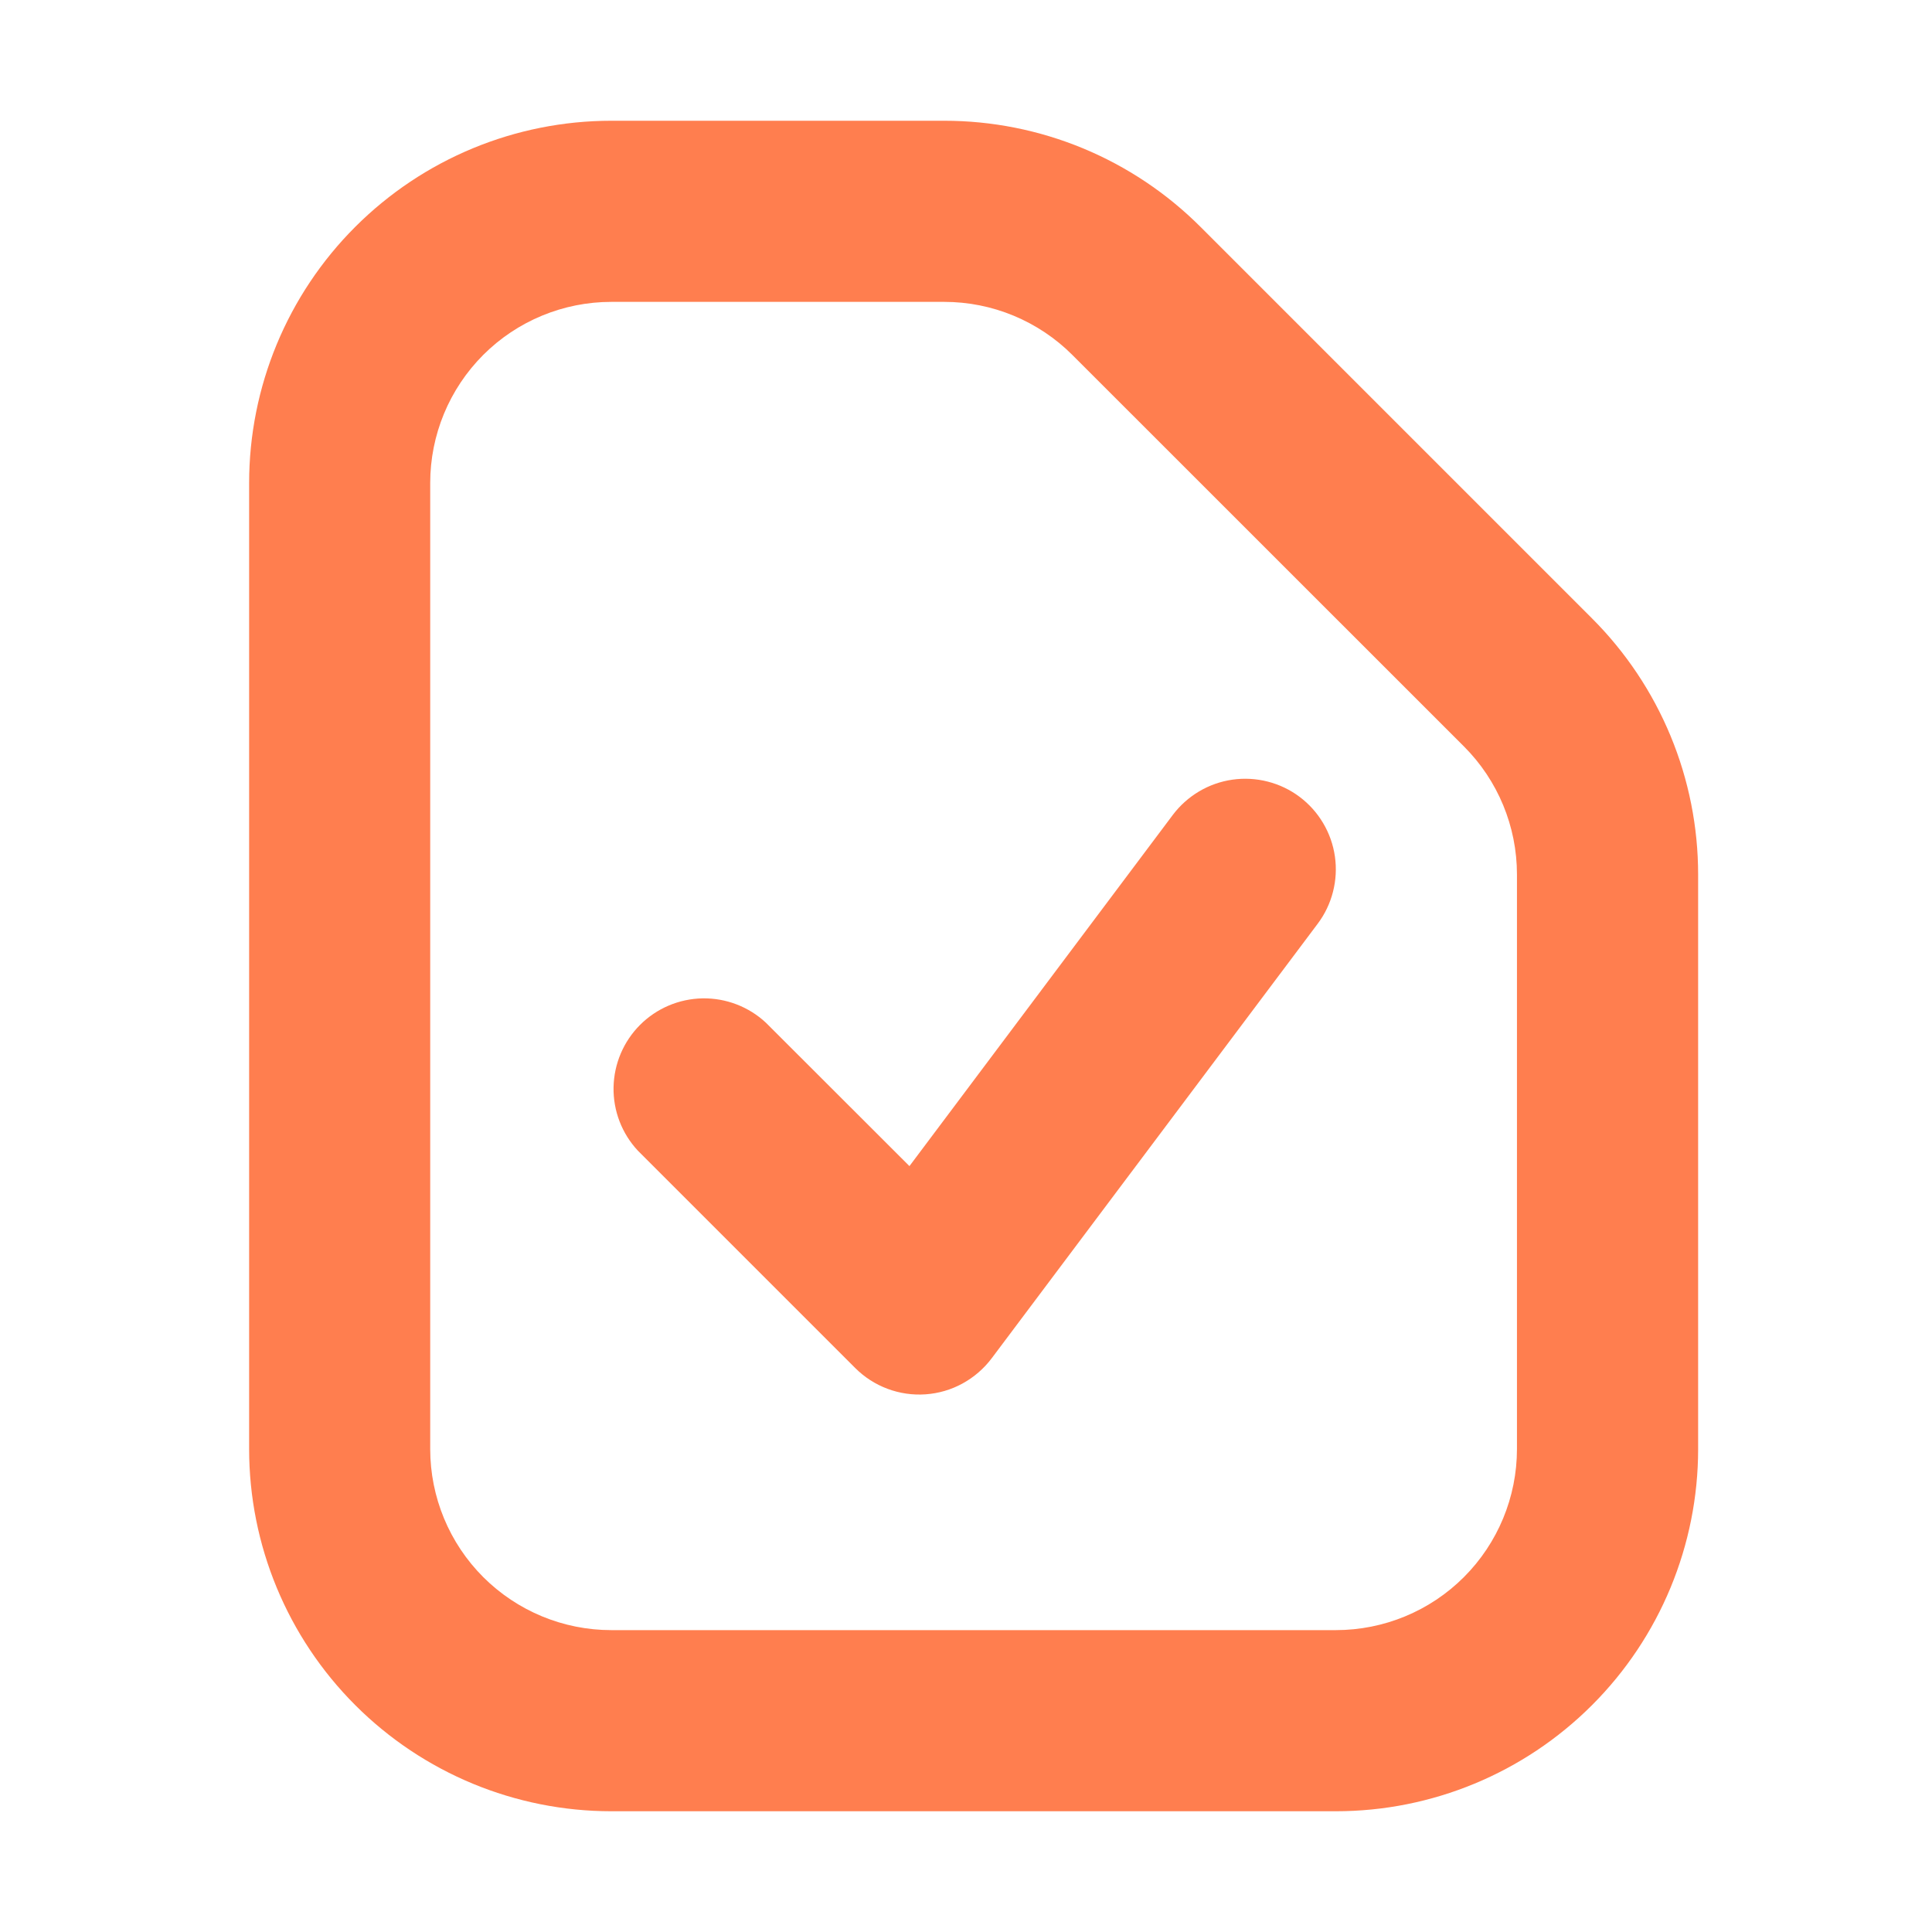<svg height="40" viewBox="0 0 40 40" width="40" xmlns="http://www.w3.org/2000/svg"><path clip-rule="evenodd" d="m27.657 33.75h-15c-.995 0-1.948-.395-2.652-1.098-.703-.703-1.098-1.657-1.098-2.652v-20c0-.995.395-1.948 1.098-2.652.703-.703 1.657-1.098 2.652-1.098h6.893c.493 0.0.981.097 1.436.286.455.189.869.465 1.217.814l8.107 8.105c.703.703 1.097 1.656 1.097 2.65v11.895c0 .995-.395 1.948-1.098 2.652-.703.703-1.657 1.098-2.652 1.098zm5.303-20.948c.697.697 1.25 1.524 1.627 2.434.377.91.571 1.886.571 2.871v11.893c0 1.989-.79 3.897-2.197 5.303-1.407 1.407-3.314 2.197-5.303 2.197h-15c-1.989 0-3.897-.79-5.303-2.197-1.407-1.407-2.197-3.314-2.197-5.303v-20c0-1.989.79-3.897 2.197-5.303 1.407-1.407 3.314-2.197 5.303-2.197h6.893c.985-0 1.961.194 2.871.571.91.377 1.737.93 2.434 1.627zm-5.678 6.322c.148-.197.255-.421.316-.66.061-.238.075-.487.04-.731-.035-.244-.117-.478-.243-.69-.125-.212-.291-.397-.488-.545s-.421-.255-.66-.316c-.239-.061-.487-.075-.731-.04-.244.035-.478.117-.69.243-.212.126-.397.291-.545.488l-5.452 7.27-2.973-2.97c-.355-.331-.826-.511-1.311-.503-.486.009-.949.205-1.293.549-.344.344-.54.807-.549 1.293-.009.486.172.956.503 1.311l4.5 4.5c.19.19.418.337.67.431.252.094.52.133.788.114.268-.019.529-.095.764-.224s.441-.306.603-.521z" fill="#ff7e4f" fill-rule="evenodd"/></svg>